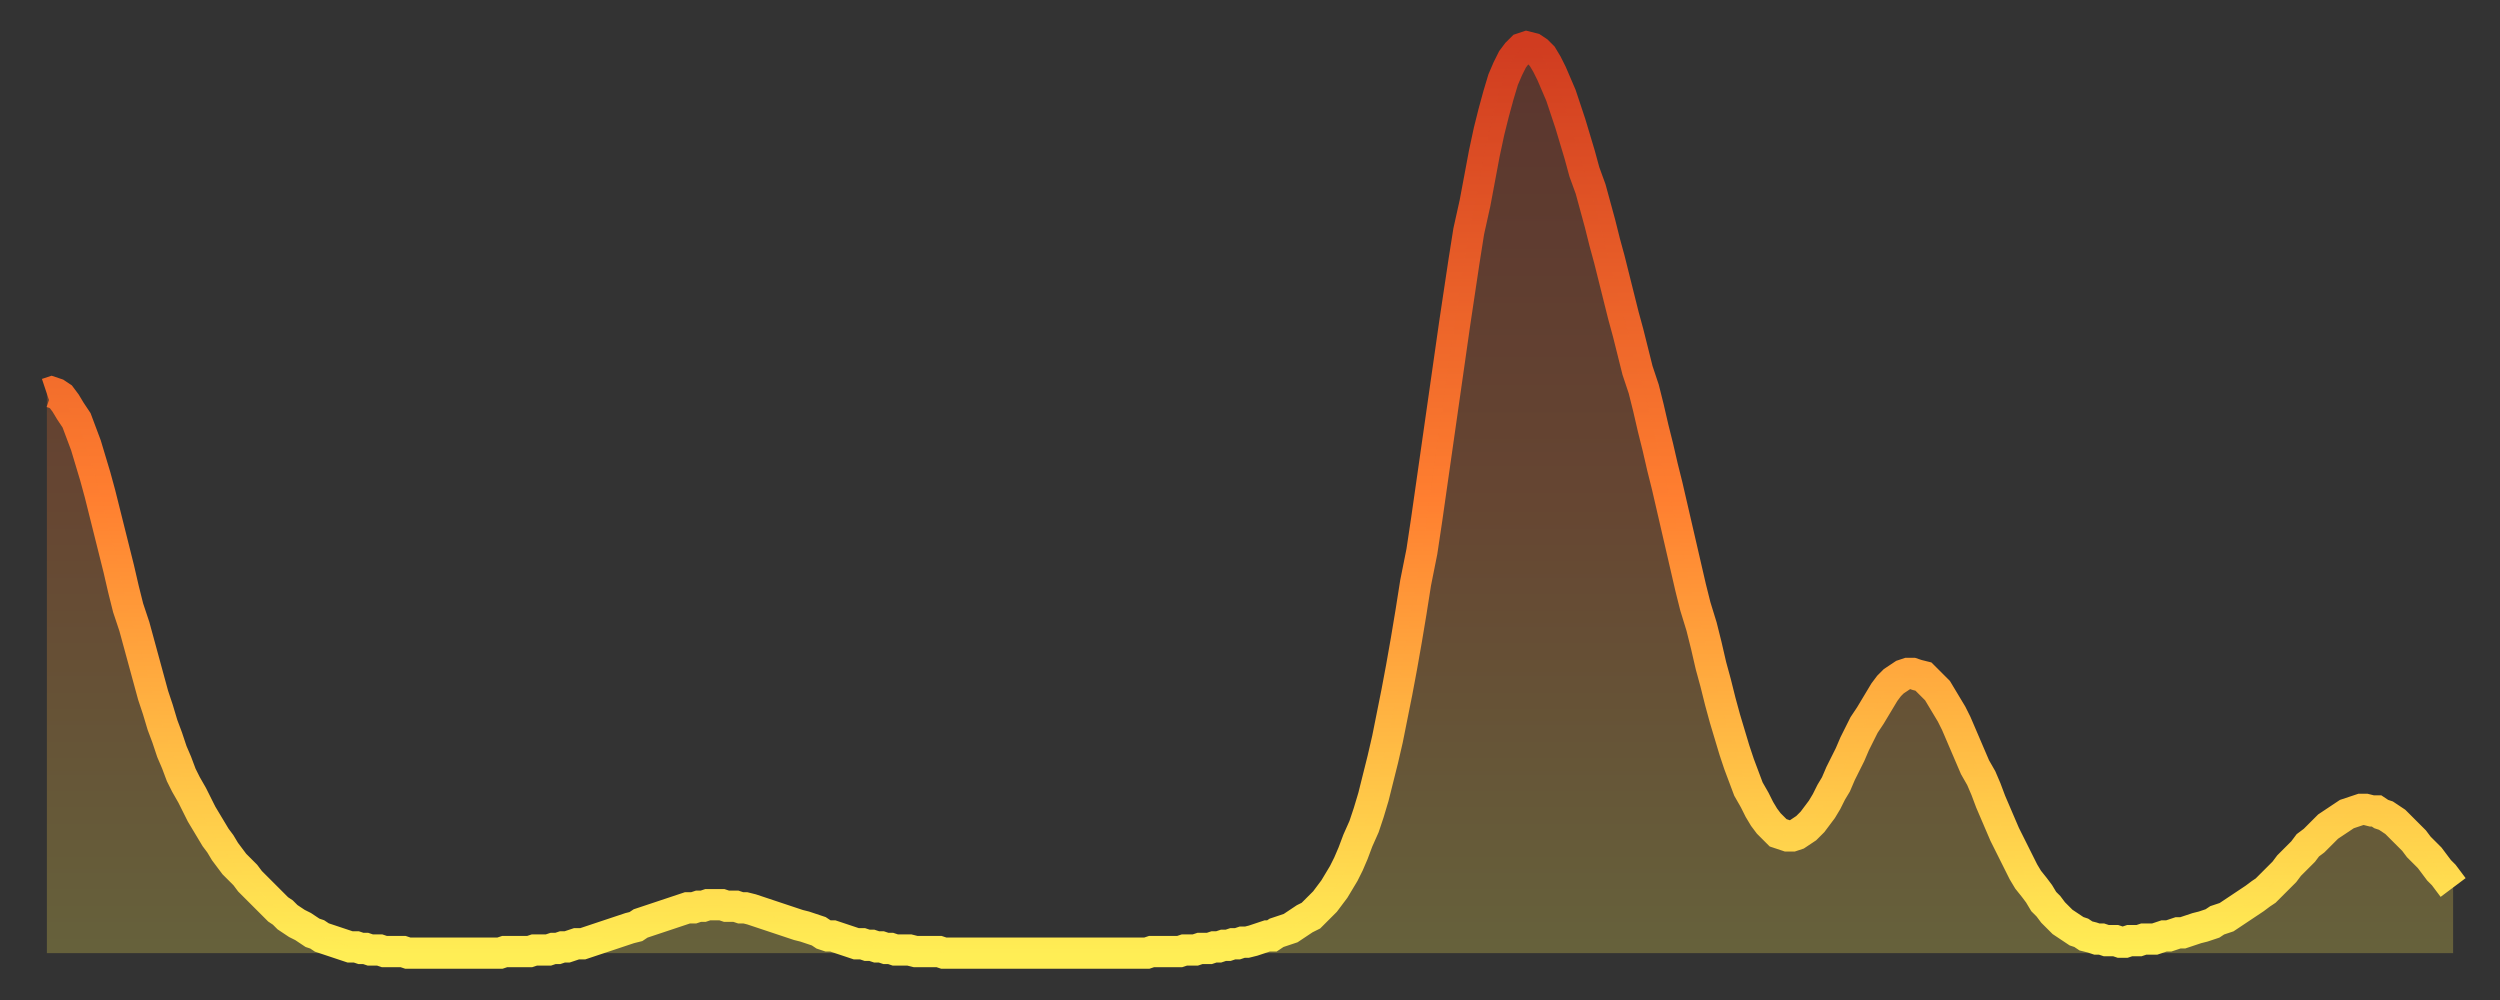 <?xml version="1.0" encoding="utf-8" ?>
<svg baseProfile="full" height="64" version="1.1" width="160" xmlns="http://www.w3.org/2000/svg" xmlns:ev="http://www.w3.org/2001/xml-events" xmlns:xlink="http://www.w3.org/1999/xlink"><rect width="100%" height="100%" fill="#333333" stroke="none"/><defs><linearGradient id="id1011964" x1="0" x2="0" y1="0" y2="1"><stop offset="0%" stop-color="#d03c20" /><stop offset="50%" stop-color="#ff7f30" /><stop offset="100%" stop-color="#ffee55" /></linearGradient></defs><g transform="translate(3,3)"><g><path d="M 0.0 22.2 0.3 22.1 0.6 22.2 0.9 22.4 1.2 22.8 1.5 23.3 1.9 23.9 2.2 24.7 2.5 25.5 2.8 26.5 3.1 27.5 3.4 28.6 3.7 29.8 4.0 31.0 4.3 32.2 4.6 33.4 4.9 34.7 5.2 35.9 5.6 37.1 5.9 38.2 6.2 39.3 6.5 40.4 6.8 41.5 7.1 42.4 7.4 43.4 7.7 44.2 8.0 45.1 8.3 45.8 8.6 46.6 8.9 47.2 9.3 47.9 9.6 48.5 9.9 49.1 10.2 49.6 10.5 50.1 10.8 50.6 11.1 51.0 11.4 51.5 11.7 51.9 12.0 52.3 12.3 52.6 12.7 53.0 13.0 53.4 13.3 53.7 13.6 54.0 13.9 54.3 14.2 54.6 14.5 54.9 14.8 55.2 15.1 55.4 15.4 55.7 15.7 55.9 16.0 56.1 16.4 56.3 16.7 56.5 17.0 56.7 17.3 56.8 17.6 57.0 17.9 57.1 18.2 57.2 18.5 57.3 18.8 57.4 19.1 57.5 19.4 57.6 19.8 57.6 20.1 57.7 20.4 57.7 20.7 57.8 21.0 57.8 21.3 57.8 21.6 57.9 21.9 57.9 22.2 57.9 22.5 57.9 22.8 57.9 23.1 58.0 23.5 58.0 23.8 58.0 24.1 58.0 24.4 58.0 24.7 58.0 25.0 58.0 25.3 58.0 25.6 58.0 25.9 58.0 26.2 58.0 26.5 58.0 26.8 58.0 27.2 58.0 27.5 58.0 27.8 58.0 28.1 58.0 28.4 58.0 28.7 58.0 29.0 58.0 29.3 57.9 29.6 57.9 29.9 57.9 30.2 57.9 30.6 57.9 30.9 57.9 31.2 57.8 31.5 57.8 31.8 57.8 32.1 57.8 32.4 57.7 32.7 57.7 33.0 57.6 33.3 57.6 33.6 57.5 33.9 57.4 34.3 57.4 34.6 57.3 34.9 57.2 35.2 57.1 35.5 57.0 35.8 56.9 36.1 56.8 36.4 56.7 36.7 56.6 37.0 56.5 37.3 56.4 37.7 56.3 38.0 56.1 38.3 56.0 38.6 55.9 38.9 55.8 39.2 55.7 39.5 55.6 39.8 55.5 40.1 55.4 40.4 55.3 40.7 55.2 41.0 55.1 41.4 55.1 41.7 55.0 42.0 55.0 42.3 54.9 42.6 54.9 42.9 54.9 43.2 54.9 43.5 55.0 43.8 55.0 44.1 55.0 44.4 55.1 44.7 55.1 45.1 55.2 45.4 55.3 45.7 55.4 46.0 55.5 46.3 55.6 46.6 55.7 46.9 55.8 47.2 55.9 47.5 56.0 47.8 56.1 48.1 56.2 48.5 56.3 48.8 56.4 49.1 56.5 49.4 56.6 49.7 56.8 50.0 56.9 50.3 56.9 50.6 57.0 50.9 57.1 51.2 57.2 51.5 57.3 51.8 57.4 52.2 57.4 52.5 57.5 52.8 57.5 53.1 57.6 53.4 57.6 53.7 57.7 54.0 57.7 54.3 57.8 54.6 57.8 54.9 57.8 55.2 57.8 55.6 57.9 55.9 57.9 56.2 57.9 56.5 57.9 56.8 57.9 57.1 57.9 57.4 58.0 57.7 58.0 58.0 58.0 58.3 58.0 58.6 58.0 58.9 58.0 59.3 58.0 59.6 58.0 59.9 58.0 60.2 58.0 60.5 58.0 60.8 58.0 61.1 58.0 61.4 58.0 61.7 58.0 62.0 58.0 62.3 58.0 62.6 58.0 63.0 58.0 63.3 58.0 63.6 58.0 63.9 58.0 64.2 58.0 64.5 58.0 64.8 58.0 65.1 58.0 65.4 58.0 65.7 58.0 66.0 58.0 66.4 58.0 66.7 58.0 67.0 58.0 67.3 58.0 67.6 58.0 67.9 58.0 68.2 58.0 68.5 58.0 68.8 58.0 69.1 58.0 69.4 58.0 69.7 58.0 70.1 58.0 70.4 58.0 70.7 57.9 71.0 57.9 71.3 57.9 71.6 57.9 71.9 57.9 72.2 57.9 72.5 57.9 72.8 57.8 73.1 57.8 73.5 57.8 73.8 57.7 74.1 57.7 74.4 57.7 74.7 57.6 75.0 57.6 75.3 57.5 75.6 57.5 75.9 57.4 76.2 57.4 76.5 57.3 76.8 57.3 77.2 57.2 77.5 57.1 77.8 57.0 78.1 56.9 78.4 56.9 78.7 56.7 79.0 56.6 79.3 56.5 79.6 56.4 79.9 56.2 80.2 56.0 80.5 55.8 80.9 55.6 81.2 55.3 81.5 55.0 81.8 54.7 82.1 54.3 82.4 53.9 82.7 53.4 83.0 52.9 83.3 52.3 83.6 51.6 83.9 50.8 84.3 49.9 84.6 49.0 84.9 48.0 85.2 46.8 85.5 45.6 85.8 44.3 86.1 42.8 86.4 41.3 86.7 39.7 87.0 38.0 87.3 36.2 87.6 34.3 88.0 32.3 88.3 30.3 88.6 28.2 88.9 26.1 89.2 24.0 89.5 21.9 89.8 19.8 90.1 17.7 90.4 15.7 90.7 13.7 91.0 11.8 91.4 10.0 91.7 8.4 92.0 6.8 92.3 5.4 92.6 4.2 92.9 3.1 93.2 2.1 93.5 1.4 93.8 0.8 94.1 0.4 94.4 0.1 94.7 0.0 95.1 0.1 95.4 0.3 95.7 0.6 96.0 1.1 96.3 1.7 96.6 2.4 96.9 3.1 97.2 4.0 97.5 4.9 97.8 5.9 98.1 6.9 98.4 8.0 98.8 9.1 99.1 10.2 99.4 11.3 99.7 12.5 100.0 13.6 100.3 14.8 100.6 16.0 100.9 17.2 101.2 18.3 101.5 19.5 101.8 20.7 102.2 21.9 102.5 23.1 102.8 24.4 103.1 25.6 103.4 26.9 103.7 28.1 104.0 29.4 104.3 30.7 104.6 32.0 104.9 33.3 105.2 34.6 105.5 35.8 105.9 37.1 106.2 38.3 106.5 39.6 106.8 40.7 107.1 41.9 107.4 43.0 107.7 44.0 108.0 45.0 108.3 45.9 108.6 46.7 108.9 47.5 109.3 48.2 109.6 48.8 109.9 49.3 110.2 49.7 110.5 50.0 110.8 50.3 111.1 50.4 111.4 50.5 111.7 50.5 112.0 50.4 112.3 50.2 112.6 50.0 113.0 49.6 113.3 49.2 113.6 48.8 113.9 48.3 114.2 47.7 114.5 47.2 114.8 46.5 115.1 45.9 115.4 45.3 115.7 44.6 116.0 44.0 116.3 43.4 116.7 42.8 117.0 42.3 117.3 41.8 117.6 41.3 117.9 40.9 118.2 40.6 118.5 40.4 118.8 40.2 119.1 40.1 119.4 40.1 119.7 40.2 120.1 40.3 120.4 40.6 120.7 40.9 121.0 41.2 121.3 41.7 121.6 42.2 121.9 42.7 122.2 43.3 122.5 44.0 122.8 44.7 123.1 45.4 123.4 46.1 123.8 46.8 124.1 47.5 124.4 48.3 124.7 49.0 125.0 49.7 125.3 50.4 125.6 51.0 125.9 51.6 126.2 52.2 126.5 52.8 126.8 53.3 127.2 53.8 127.5 54.2 127.8 54.7 128.1 55.0 128.4 55.4 128.7 55.7 129.0 56.0 129.3 56.2 129.6 56.4 129.9 56.6 130.2 56.7 130.5 56.9 130.9 57.0 131.2 57.1 131.5 57.1 131.8 57.2 132.1 57.2 132.4 57.2 132.7 57.3 133.0 57.3 133.3 57.2 133.6 57.2 133.9 57.2 134.2 57.1 134.6 57.1 134.9 57.1 135.2 57.0 135.5 56.9 135.8 56.9 136.1 56.8 136.4 56.7 136.7 56.7 137.0 56.6 137.3 56.5 137.6 56.4 138.0 56.3 138.3 56.2 138.6 56.1 138.9 55.9 139.2 55.8 139.5 55.7 139.8 55.5 140.1 55.3 140.4 55.1 140.7 54.9 141.0 54.7 141.3 54.5 141.7 54.2 142.0 54.0 142.3 53.7 142.6 53.4 142.9 53.1 143.2 52.8 143.5 52.4 143.8 52.1 144.1 51.8 144.4 51.5 144.7 51.1 145.1 50.8 145.4 50.5 145.7 50.2 146.0 49.9 146.3 49.7 146.6 49.5 146.9 49.3 147.2 49.1 147.5 49.0 147.8 48.9 148.1 48.8 148.4 48.8 148.8 48.9 149.1 48.9 149.4 49.1 149.7 49.2 150.0 49.4 150.3 49.6 150.6 49.9 150.9 50.2 151.2 50.5 151.5 50.8 151.8 51.2 152.1 51.5 152.5 51.9 152.8 52.3 153.1 52.7 153.4 53.0 153.7 53.4 154.0 53.8" fill="none" id="graph-curve" opacity="1" stroke="url(#id1011964)" stroke-width="2" /><path d="M 0 58 L 0.0 22.2 0.3 22.1 0.6 22.2 0.9 22.4 1.2 22.8 1.5 23.3 1.9 23.9 2.2 24.7 2.5 25.5 2.8 26.5 3.1 27.5 3.4 28.6 3.7 29.8 4.0 31.0 4.3 32.2 4.6 33.4 4.9 34.7 5.2 35.9 5.6 37.1 5.9 38.2 6.2 39.3 6.5 40.4 6.8 41.5 7.1 42.4 7.4 43.4 7.7 44.2 8.0 45.1 8.3 45.8 8.6 46.6 8.9 47.2 9.3 47.9 9.6 48.5 9.9 49.1 10.2 49.6 10.5 50.1 10.8 50.6 11.1 51.0 11.4 51.5 11.7 51.9 12.0 52.3 12.3 52.6 12.7 53.0 13.0 53.4 13.3 53.7 13.6 54.0 13.9 54.3 14.2 54.6 14.5 54.9 14.8 55.2 15.1 55.4 15.4 55.7 15.7 55.9 16.0 56.1 16.4 56.3 16.7 56.5 17.0 56.7 17.3 56.8 17.6 57.0 17.9 57.1 18.2 57.2 18.5 57.3 18.8 57.4 19.1 57.5 19.4 57.6 19.8 57.6 20.1 57.7 20.4 57.7 20.7 57.8 21.0 57.8 21.3 57.8 21.6 57.9 21.9 57.9 22.2 57.9 22.5 57.9 22.8 57.9 23.1 58.0 23.5 58.0 23.8 58.0 24.1 58.0 24.4 58.0 24.7 58.0 25.0 58.0 25.3 58.0 25.6 58.0 25.9 58.0 26.2 58.0 26.5 58.0 26.8 58.0 27.2 58.0 27.5 58.0 27.8 58.0 28.1 58.0 28.4 58.0 28.7 58.0 29.0 58.0 29.3 57.9 29.6 57.9 29.9 57.9 30.2 57.9 30.6 57.9 30.9 57.9 31.2 57.8 31.5 57.8 31.8 57.8 32.1 57.8 32.4 57.7 32.7 57.7 33.0 57.6 33.3 57.6 33.6 57.5 33.9 57.4 34.3 57.4 34.6 57.3 34.9 57.2 35.2 57.1 35.5 57.0 35.8 56.9 36.1 56.8 36.4 56.7 36.7 56.6 37.0 56.5 37.3 56.4 37.7 56.3 38.0 56.1 38.3 56.0 38.6 55.9 38.9 55.8 39.2 55.7 39.5 55.6 39.8 55.5 40.1 55.4 40.4 55.3 40.7 55.2 41.0 55.1 41.4 55.1 41.7 55.0 42.0 55.0 42.3 54.9 42.6 54.9 42.9 54.9 43.2 54.9 43.5 55.0 43.8 55.0 44.1 55.0 44.4 55.1 44.7 55.1 45.1 55.2 45.4 55.3 45.7 55.4 46.0 55.5 46.3 55.6 46.6 55.7 46.9 55.8 47.2 55.9 47.5 56.0 47.8 56.1 48.1 56.2 48.5 56.3 48.8 56.4 49.1 56.5 49.4 56.6 49.7 56.8 50.0 56.9 50.3 56.9 50.6 57.0 50.9 57.1 51.2 57.2 51.5 57.3 51.8 57.4 52.2 57.4 52.5 57.5 52.8 57.5 53.1 57.6 53.4 57.6 53.7 57.7 54.0 57.7 54.3 57.8 54.6 57.8 54.9 57.8 55.2 57.8 55.6 57.9 55.9 57.9 56.2 57.9 56.5 57.9 56.8 57.9 57.1 57.9 57.4 58.0 57.7 58.0 58.0 58.0 58.3 58.0 58.6 58.0 58.9 58.0 59.3 58.0 59.6 58.0 59.9 58.0 60.2 58.0 60.5 58.0 60.8 58.0 61.1 58.0 61.4 58.0 61.7 58.0 62.0 58.0 62.3 58.0 62.6 58.0 63.0 58.0 63.3 58.0 63.6 58.0 63.9 58.0 64.2 58.0 64.5 58.0 64.8 58.0 65.1 58.0 65.4 58.0 65.7 58.0 66.0 58.0 66.4 58.0 66.7 58.0 67.0 58.0 67.3 58.0 67.6 58.0 67.9 58.0 68.2 58.0 68.5 58.0 68.8 58.0 69.1 58.0 69.4 58.0 69.7 58.0 70.1 58.0 70.4 58.0 70.7 57.9 71.0 57.9 71.3 57.9 71.6 57.9 71.9 57.9 72.2 57.9 72.5 57.9 72.8 57.8 73.1 57.8 73.5 57.8 73.8 57.7 74.1 57.7 74.4 57.7 74.7 57.6 75.0 57.6 75.3 57.5 75.6 57.5 75.9 57.4 76.2 57.4 76.5 57.3 76.8 57.3 77.2 57.2 77.5 57.1 77.8 57.0 78.1 56.9 78.4 56.9 78.7 56.7 79.0 56.6 79.3 56.5 79.6 56.4 79.9 56.2 80.2 56.0 80.5 55.8 80.9 55.6 81.2 55.3 81.5 55.0 81.8 54.7 82.1 54.3 82.4 53.9 82.7 53.4 83.0 52.9 83.3 52.3 83.6 51.6 83.9 50.8 84.3 49.9 84.6 49.0 84.9 48.0 85.2 46.8 85.5 45.6 85.8 44.3 86.1 42.8 86.4 41.3 86.7 39.7 87.0 38.0 87.3 36.2 87.6 34.3 88.0 32.3 88.3 30.3 88.6 28.2 88.9 26.1 89.2 24.0 89.5 21.9 89.8 19.8 90.1 17.7 90.4 15.7 90.7 13.7 91.0 11.8 91.4 10.0 91.7 8.4 92.0 6.8 92.3 5.4 92.6 4.2 92.9 3.1 93.2 2.1 93.5 1.4 93.8 0.8 94.1 0.4 94.4 0.1 94.7 0.0 95.1 0.1 95.4 0.3 95.7 0.6 96.0 1.1 96.3 1.7 96.6 2.4 96.9 3.1 97.2 4.0 97.5 4.9 97.8 5.9 98.1 6.9 98.4 8.0 98.8 9.1 99.1 10.2 99.4 11.3 99.7 12.5 100.0 13.6 100.3 14.8 100.6 16.0 100.9 17.2 101.2 18.3 101.5 19.5 101.8 20.7 102.2 21.9 102.5 23.1 102.8 24.4 103.1 25.6 103.4 26.9 103.7 28.1 104.0 29.4 104.3 30.7 104.6 32.0 104.9 33.3 105.2 34.6 105.5 35.8 105.9 37.1 106.2 38.3 106.5 39.6 106.8 40.7 107.1 41.9 107.4 43.0 107.7 44.0 108.0 45.0 108.3 45.9 108.6 46.7 108.9 47.5 109.3 48.2 109.6 48.8 109.9 49.3 110.2 49.7 110.5 50.0 110.8 50.3 111.1 50.4 111.4 50.5 111.7 50.5 112.0 50.4 112.3 50.2 112.6 50.0 113.0 49.6 113.3 49.2 113.6 48.8 113.9 48.3 114.2 47.7 114.5 47.2 114.8 46.5 115.1 45.9 115.4 45.3 115.7 44.6 116.0 44.0 116.3 43.4 116.7 42.8 117.0 42.3 117.3 41.8 117.6 41.3 117.9 40.9 118.2 40.6 118.5 40.4 118.8 40.2 119.1 40.1 119.4 40.1 119.7 40.2 120.1 40.3 120.4 40.6 120.7 40.9 121.0 41.2 121.3 41.7 121.6 42.2 121.9 42.7 122.2 43.3 122.5 44.0 122.8 44.7 123.1 45.4 123.4 46.1 123.8 46.8 124.1 47.5 124.4 48.3 124.7 49.0 125.0 49.7 125.3 50.4 125.6 51.0 125.9 51.6 126.2 52.2 126.5 52.8 126.8 53.3 127.2 53.8 127.5 54.2 127.8 54.7 128.1 55.0 128.4 55.4 128.7 55.7 129.0 56.0 129.3 56.2 129.6 56.4 129.9 56.6 130.2 56.7 130.5 56.9 130.9 57.0 131.2 57.1 131.5 57.1 131.8 57.2 132.1 57.2 132.4 57.2 132.7 57.3 133.0 57.3 133.3 57.2 133.6 57.2 133.9 57.2 134.2 57.1 134.6 57.1 134.9 57.1 135.2 57.0 135.5 56.9 135.8 56.9 136.1 56.8 136.4 56.7 136.7 56.7 137.0 56.6 137.3 56.5 137.6 56.4 138.0 56.3 138.3 56.2 138.6 56.1 138.9 55.9 139.2 55.8 139.5 55.7 139.8 55.5 140.1 55.3 140.4 55.1 140.7 54.9 141.0 54.7 141.3 54.5 141.7 54.2 142.0 54.0 142.3 53.7 142.6 53.4 142.9 53.1 143.2 52.8 143.5 52.4 143.8 52.1 144.1 51.8 144.4 51.5 144.7 51.1 145.1 50.8 145.4 50.5 145.7 50.2 146.0 49.9 146.3 49.7 146.6 49.5 146.9 49.3 147.2 49.1 147.5 49.0 147.8 48.9 148.1 48.8 148.4 48.8 148.8 48.9 149.1 48.9 149.4 49.1 149.7 49.2 150.0 49.4 150.3 49.6 150.6 49.9 150.9 50.2 151.2 50.5 151.5 50.8 151.8 51.2 152.1 51.5 152.5 51.9 152.8 52.3 153.1 52.7 153.4 53.0 153.7 53.4 154.0 53.8 154 58" fill="url(#id1011964)" fill-opacity=".25" id="graph-shadow" /></g></g></svg>
